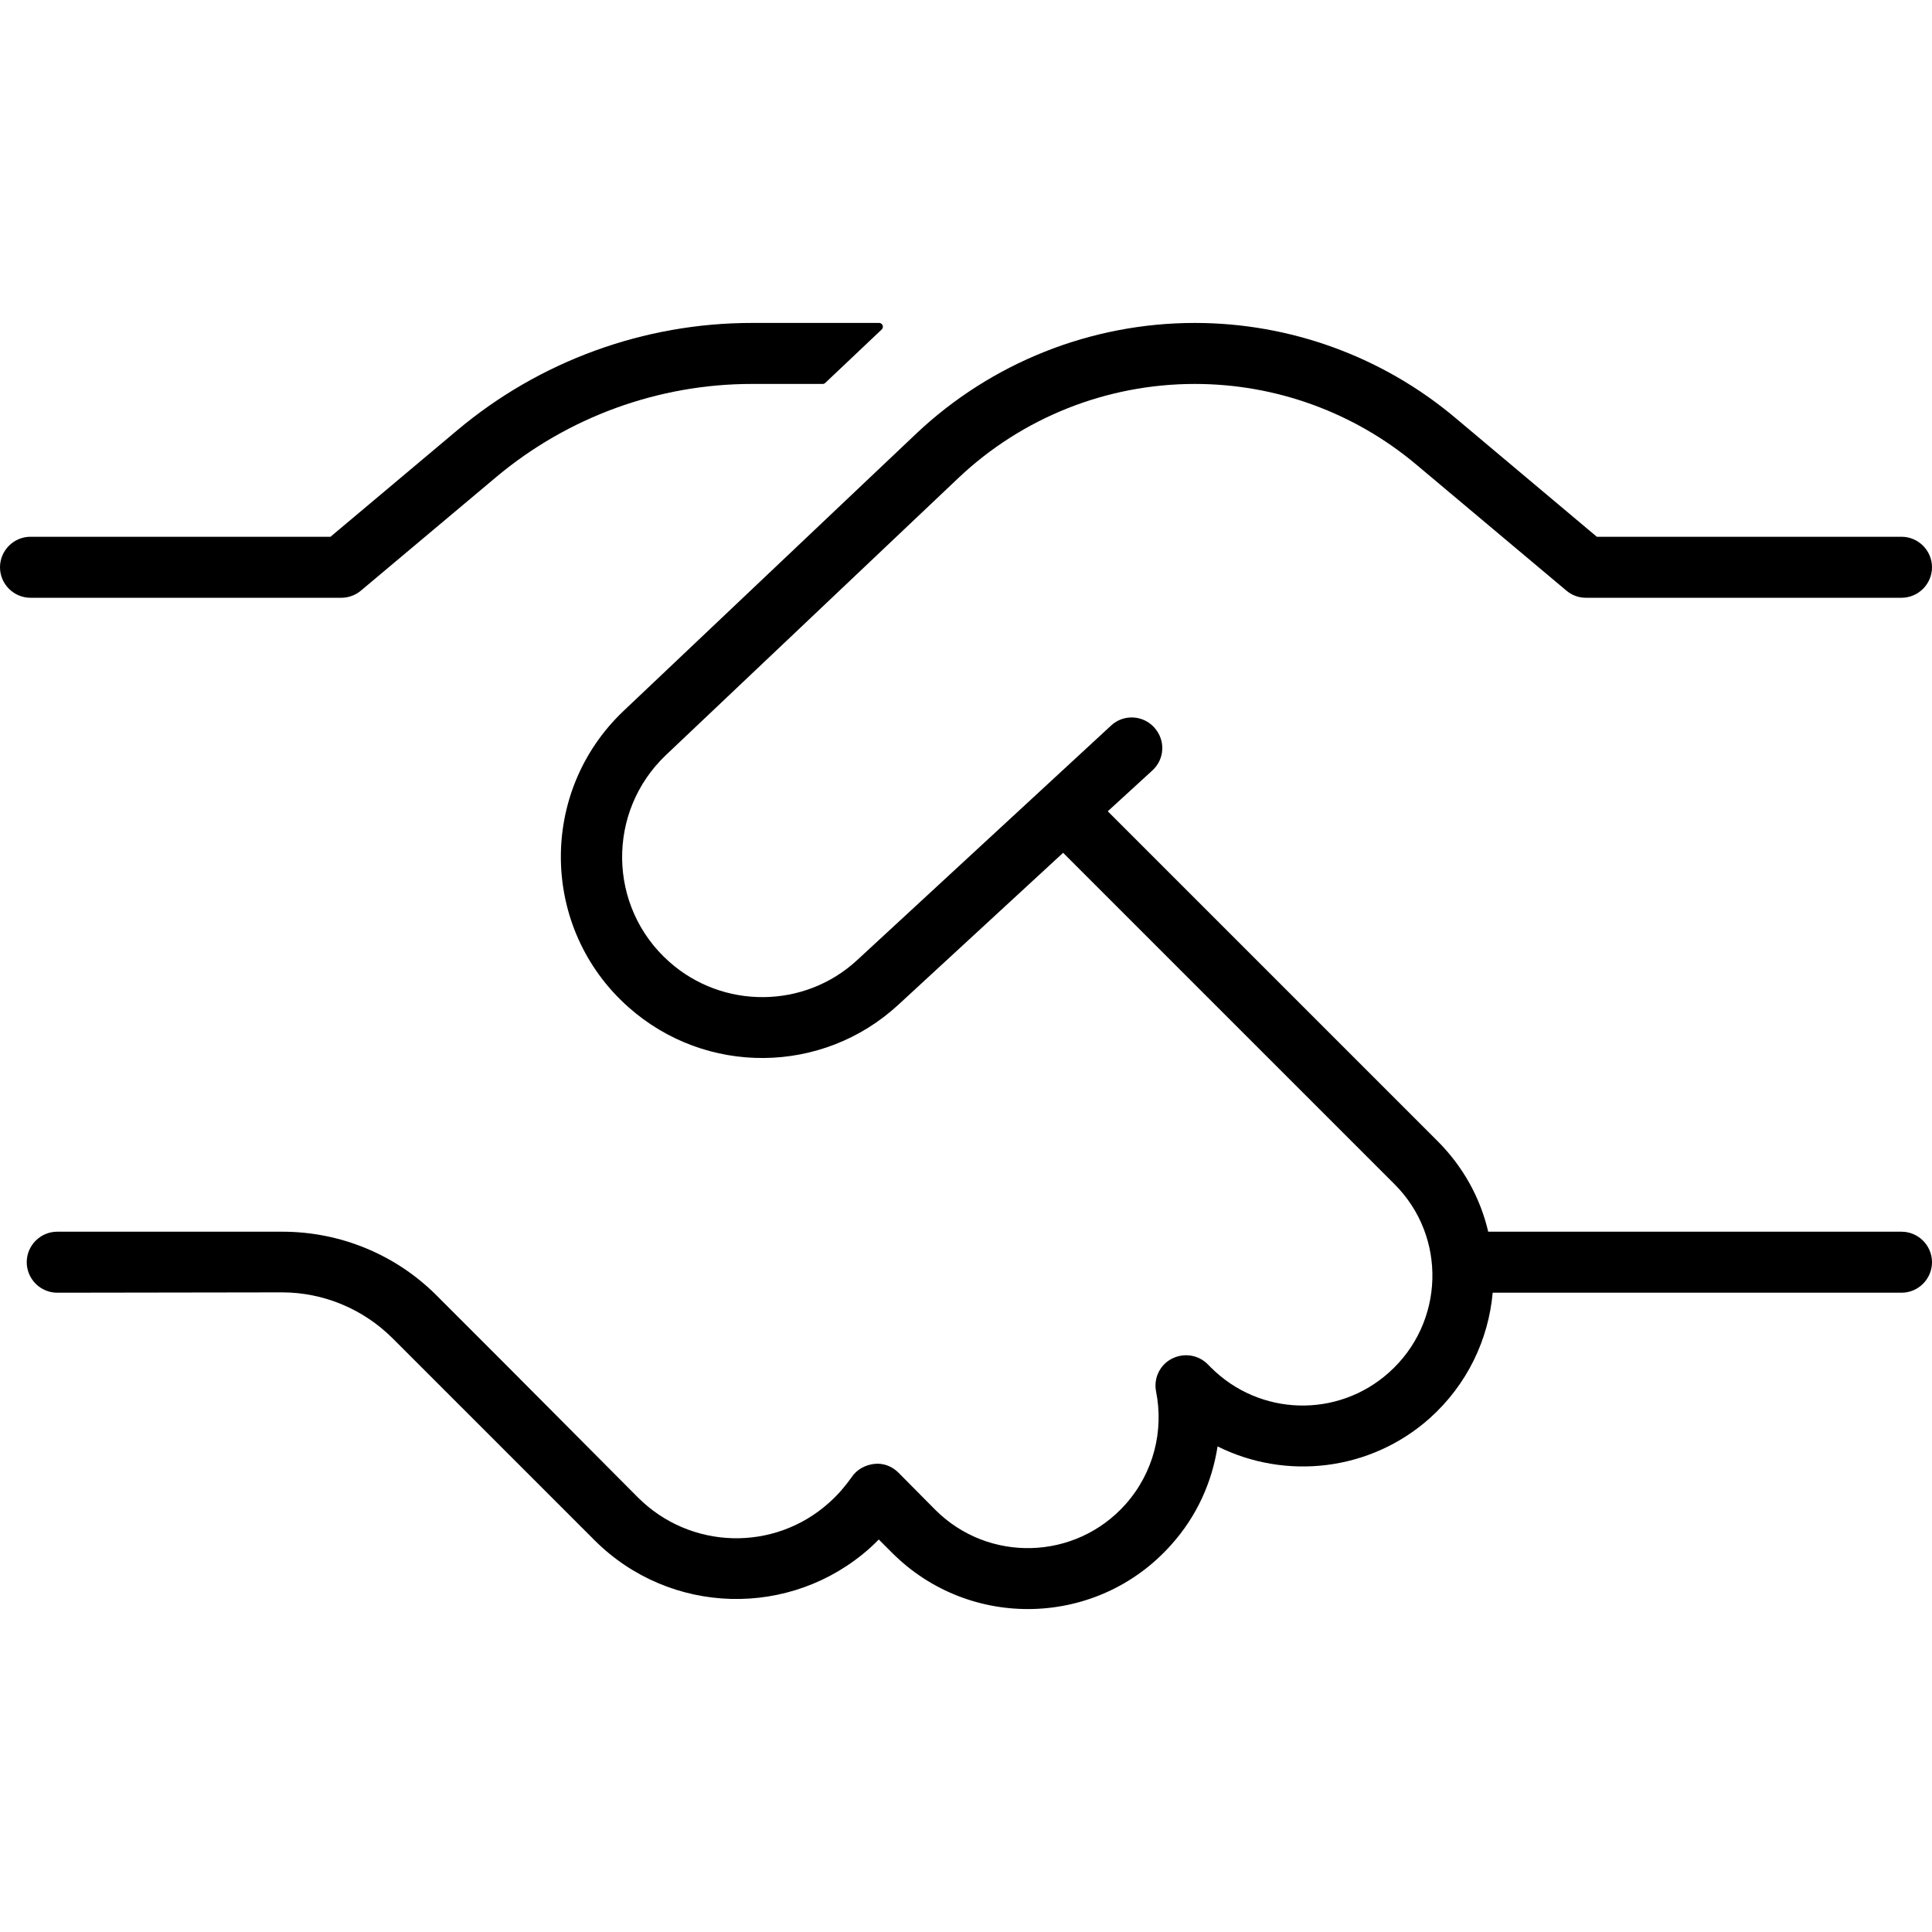 <?xml version="1.0" encoding="UTF-8" standalone="no"?>
<!DOCTYPE svg PUBLIC "-//W3C//DTD SVG 1.1//EN" "http://www.w3.org/Graphics/SVG/1.1/DTD/svg11.dtd">
<svg width="100%" height="100%" viewBox="0 0 256 256" version="1.1" xmlns="http://www.w3.org/2000/svg" xmlns:xlink="http://www.w3.org/1999/xlink" xml:space="preserve" xmlns:serif="http://www.serif.com/" style="fill-rule:evenodd;clip-rule:evenodd;stroke-linejoin:round;stroke-miterlimit:2;">
    <g transform="matrix(1,0,0,1,-288,-576)">
        <g id="Seite-11" serif:id="Seite 11" transform="matrix(1,0,0,1,288,576)">
            <rect x="0" y="0" width="256" height="256" style="fill:none;"/>
            <clipPath id="_clip1">
                <rect x="0" y="0" width="256" height="256"/>
            </clipPath>
            <g clip-path="url(#_clip1)">
                <g id="Ebene-1" serif:id="Ebene 1">
                    <g transform="matrix(1,0,0,1,-288,-576)">
                        <path d="M409.37,633.493C419.335,624.064 432.562,618.791 446.326,618.791C458.972,618.791 471.217,623.26 480.869,631.392L499.588,647.124L539.958,647.124C542.181,647.124 544,648.943 544,651.166C544,653.389 542.181,655.207 539.958,655.207L498.122,655.207C497.16,655.207 496.248,654.854 495.543,654.249L475.665,637.559C467.433,630.64 457.054,626.874 446.326,626.874C434.634,626.874 423.423,631.34 414.972,639.354L376.235,676.054C368.346,683.556 368.518,696.187 376.666,703.43C383.778,709.767 394.599,709.681 401.582,703.215L435.228,672.137C436.847,670.622 439.424,670.721 440.94,672.389C442.456,674.056 442.353,676.582 440.687,678.097L434.786,683.499L478.466,727.179C481.931,730.645 484.161,734.792 485.196,739.207L539.958,739.207C542.181,739.207 544,741.026 544,743.249C544,745.472 542.181,747.291 539.958,747.291C539.958,747.291 485.789,747.291 485.789,747.291C485.237,753.451 482.449,759.448 477.427,763.942L477.426,763.943C469.527,770.959 458.352,772.155 449.334,767.657C448.605,772.372 446.599,776.895 443.201,780.681C433.492,791.609 416.558,792.105 406.217,781.764L404.445,779.992C404.069,780.366 403.686,780.741 403.278,781.115C403.276,781.116 403.275,781.118 403.273,781.119C392.76,790.504 376.788,790.053 366.816,780.126L340.032,753.342C336.141,749.452 330.868,747.246 325.378,747.246L295.584,747.291C293.361,747.291 291.542,745.472 291.542,743.249C291.542,741.026 293.36,739.207 295.583,739.207L325.422,739.207C333.081,739.207 340.424,742.226 345.83,747.632L354.95,756.753L372.526,774.417C379.465,781.356 390.585,781.658 397.869,775.106L397.871,775.104C399.035,774.07 399.983,772.949 400.843,771.745C401.499,770.741 402.601,770.13 403.808,769.979C405.025,769.827 406.194,770.278 407.057,771.14L407.058,771.142L411.927,776.055C418.984,783.111 430.515,782.767 437.142,775.323C440.886,771.106 442.22,765.555 441.187,760.391C440.833,758.621 441.695,756.851 443.263,756.042C444.828,755.234 446.745,755.49 448.007,756.752L448.45,757.195C454.903,763.648 465.227,763.949 472.024,757.883C479.423,751.302 479.769,739.859 472.757,732.89L472.756,732.889L428.869,689.002L407.042,709.129C396.981,718.424 381.506,718.559 371.264,709.446C359.579,699.069 359.308,680.931 370.633,670.193L409.37,633.493Z"/>
                    </g>
                    <g transform="matrix(1,0,0,1,-288,-576)">
                        <path d="M387.622,618.791L404.49,618.791C404.694,618.791 404.878,618.915 404.954,619.106C405.03,619.296 404.982,619.513 404.833,619.654L397.352,626.737C397.259,626.825 397.136,626.874 397.008,626.874L387.622,626.874C375.255,626.874 363.239,631.26 353.767,639.197C353.767,639.197 335.837,654.249 335.841,654.246C335.132,654.854 334.169,655.207 333.258,655.207L292.042,655.207C289.819,655.207 288,653.389 288,651.166C288,648.943 289.819,647.124 292.042,647.124L331.792,647.124L348.564,633.03C359.5,623.835 373.338,618.791 387.622,618.791Z"/>
                    </g>
                </g>
            </g>
        </g>
    </g>
</svg>
